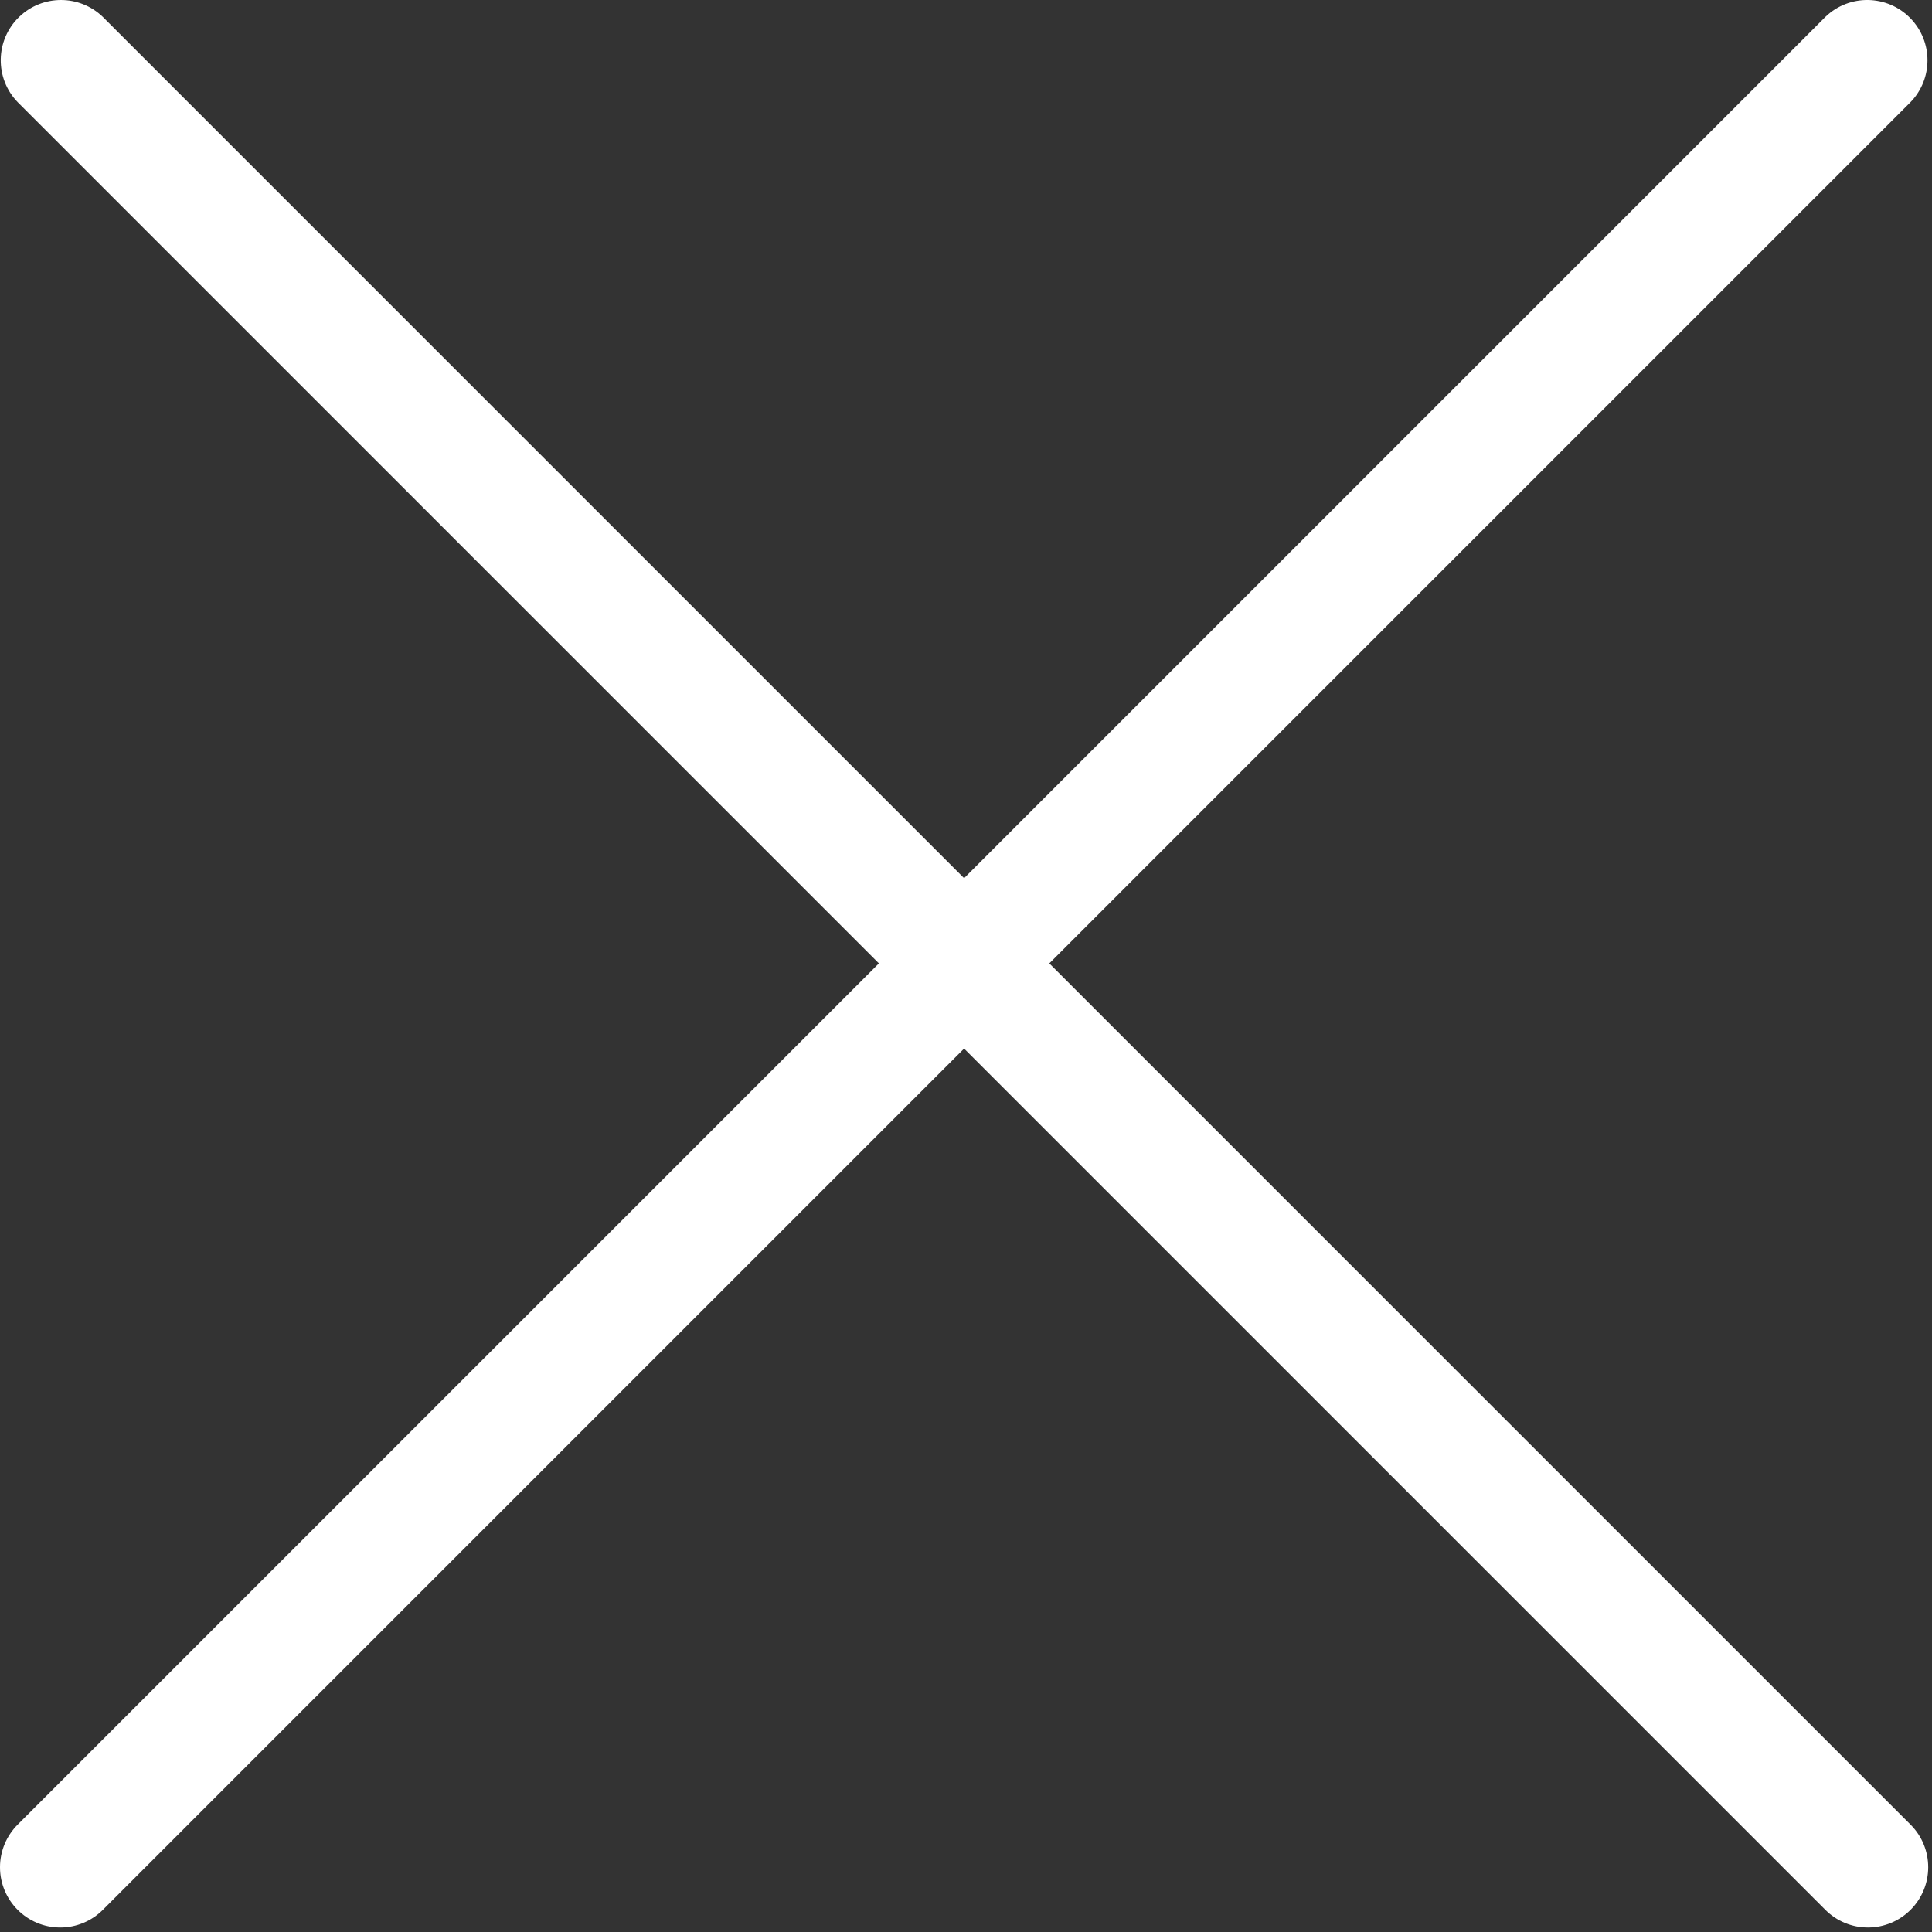 <?xml version="1.0" encoding="UTF-8"?> <svg xmlns="http://www.w3.org/2000/svg" width="342" height="342" viewBox="0 0 342 342" fill="none"><rect x="0" y="0" width="342" height="342" fill="#333333" stroke="none"/><path d="M338.206 322.996L185.746 170.536L338.206 18.076C342.199 13.944 342.199 7.39 338.206 3.256C334.113 -0.981 327.361 -1.098 323.124 2.994L170.664 155.454L18.206 2.996C14.073 -0.997 7.52 -0.997 3.385 2.996C-0.852 7.088 -0.969 13.841 3.124 18.078L155.582 170.536L3.124 322.994C1.124 324.994 2.66741e-07 327.707 2.66741e-07 330.535C-0.001 336.425 4.775 341.201 10.665 341.203C13.495 341.205 16.208 340.08 18.206 338.076L170.664 185.618L323.124 338.078C325.121 340.082 327.836 341.207 330.665 341.203C333.492 341.201 336.203 340.079 338.203 338.08C342.37 333.915 342.371 327.161 338.206 322.996Z" fill="white"></path></svg> 